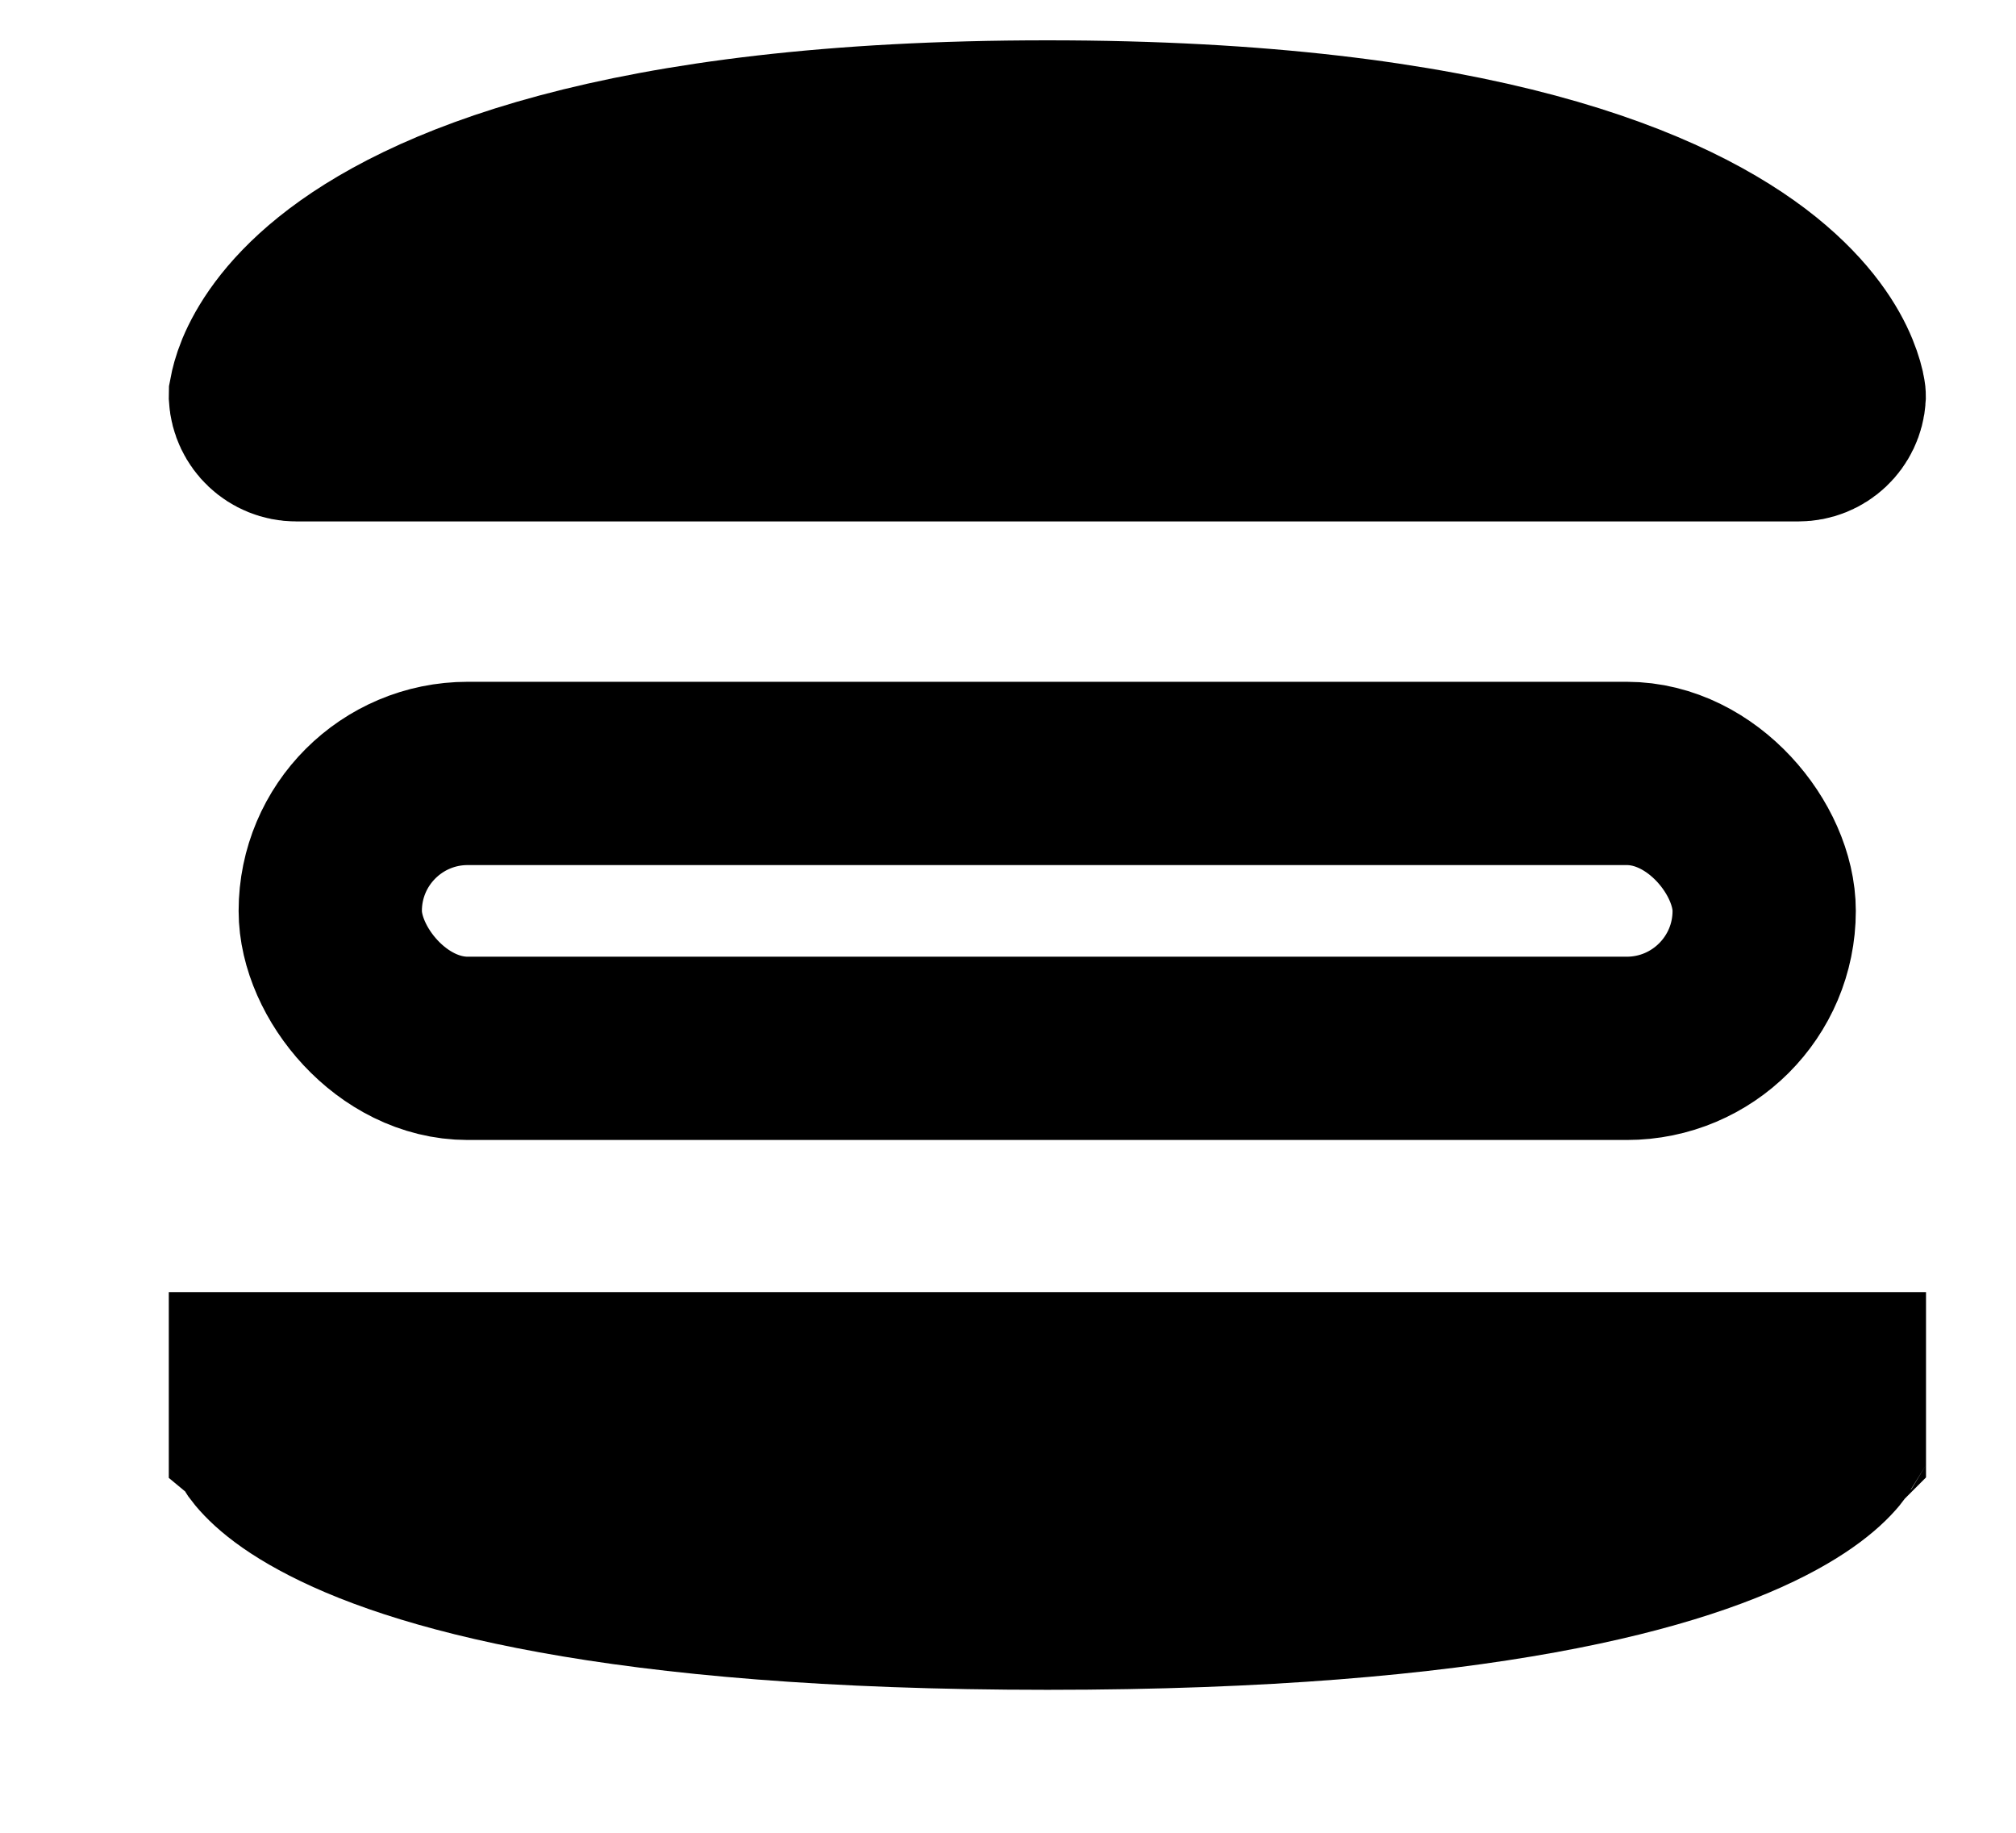 <svg width="11" height="10" viewBox="0 0 11 10" fill="none" xmlns="http://www.w3.org/2000/svg">
<path d="M1.616 2.345C1.512 2.345 1.427 2.264 1.421 2.162C1.421 2.16 1.422 2.157 1.422 2.154C1.426 2.133 1.435 2.093 1.457 2.039C1.501 1.934 1.6 1.762 1.833 1.574C2.306 1.193 3.372 0.72 5.715 0.72C8.058 0.72 9.123 1.193 9.596 1.574C9.829 1.762 9.929 1.934 9.972 2.039C9.994 2.093 10.004 2.133 10.007 2.154C10.008 2.157 10.008 2.16 10.008 2.162C10.002 2.264 9.917 2.345 9.813 2.345H1.616Z" fill="black" stroke="black"/>
<path d="M10.009 7.55L10.009 7.854C10.009 7.854 10.008 7.855 10.008 7.856C9.987 7.891 9.908 7.998 9.671 8.127C9.181 8.394 8.083 8.72 5.715 8.72C3.347 8.72 2.249 8.394 1.76 8.127C1.522 7.998 1.444 7.891 1.422 7.856C1.422 7.855 1.421 7.854 1.421 7.854L1.421 7.55L10.009 7.55Z" fill="black" stroke="black"/>
<rect x="1.802" y="4.22" width="7.824" height="1.5" rx="0.75" stroke="black"/>
</svg>
